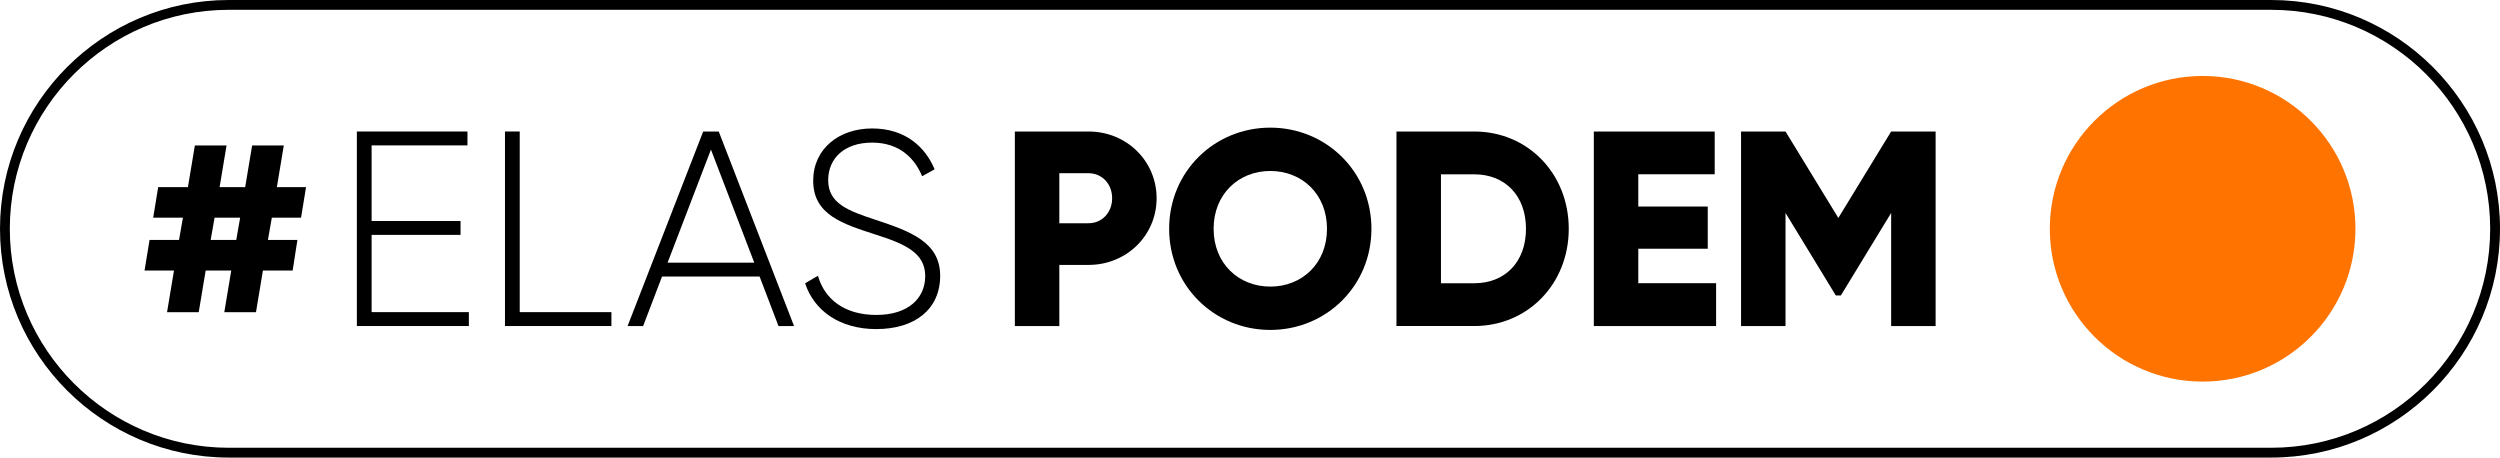<?xml version="1.0" encoding="UTF-8"?> <svg xmlns="http://www.w3.org/2000/svg" id="Layer_2" data-name="Layer 2" viewBox="0 0 680.22 124.5"><defs><style> .cls-1, .cls-2 { stroke-width: 0px; } .cls-2 { fill: #ff7300; } </style></defs><g id="Camada_4" data-name="Camada 4"><g><path class="cls-1" d="m617.97,124.5H62.25C27.92,124.5,0,96.57,0,62.25S27.92,0,62.25,0h555.72c34.33,0,62.25,27.93,62.25,62.25s-27.92,62.25-62.25,62.25ZM62.25,2.67C29.39,2.67,2.67,29.39,2.67,62.25s26.73,59.58,59.58,59.58h555.72c32.86,0,59.58-26.73,59.58-59.58s-26.73-59.58-59.58-59.58H62.25Z"></path><g><g><g><path class="cls-1" d="m127.57,84.93v3.78h-30.47v-52.93h30.09v3.78h-26.08v20.57h24.2v3.78h-24.2v21.02h26.46Z"></path><path class="cls-1" d="m166.36,84.93v3.78h-28.96v-52.93h4.01v49.15h24.95Z"></path><path class="cls-1" d="m206.67,75.25h-26.54l-5.14,13.46h-4.23l20.57-52.93h4.23l20.49,52.93h-4.23l-5.14-13.46Zm-1.44-3.78l-11.79-30.77-11.8,30.77h23.59Z"></path><path class="cls-1" d="m219.07,77.07l3.48-2.04c1.81,6.35,7.18,10.66,15.88,10.66s13.31-4.54,13.31-10.59c0-6.35-5.59-8.77-13.69-11.34-8.85-2.87-16.79-5.37-16.79-14.59,0-8.7,7.03-14.22,16.03-14.22s14.44,4.99,17.01,11.11l-3.4,1.89c-1.97-4.76-6.05-9.15-13.61-9.15s-11.95,4.31-11.95,10.21c0,6.35,5.37,8.32,12.93,10.81,9.37,3.1,17.54,6.05,17.54,15.2s-6.88,14.52-17.39,14.52c-9.9,0-16.94-4.99-19.36-12.48Z"></path></g><g><path class="cls-1" d="m314.7,53.93c0,10.06-8.09,18.15-18.53,18.15h-7.94v16.63h-12.1v-52.93h20.04c10.43,0,18.53,8.09,18.53,18.15Zm-12.1,0c0-3.86-2.72-6.8-6.43-6.8h-7.94v13.61h7.94c3.71,0,6.43-2.95,6.43-6.8Z"></path><path class="cls-1" d="m318.11,62.25c0-15.58,12.33-27.52,27.52-27.52s27.52,11.95,27.52,27.52-12.32,27.52-27.52,27.52-27.52-11.95-27.52-27.52Zm42.95,0c0-9.45-6.81-15.73-15.42-15.73s-15.43,6.28-15.43,15.73,6.81,15.73,15.43,15.73,15.42-6.28,15.42-15.73Z"></path><path class="cls-1" d="m426.84,62.25c0,14.97-11.12,26.46-25.71,26.46h-21.17v-52.93h21.17c14.59,0,25.71,11.49,25.71,26.46Zm-11.64,0c0-9.07-5.75-14.82-14.06-14.82h-9.07v29.64h9.07c8.32,0,14.06-5.75,14.06-14.82Z"></path><path class="cls-1" d="m466.93,77.07v11.64h-33.27v-52.93h32.89v11.64h-20.79v8.77h18.9v11.49h-18.9v9.37h21.17Z"></path><path class="cls-1" d="m526.66,88.71h-12.1v-30.77l-13.69,22.46h-1.36l-13.69-22.46v30.77h-12.1v-52.93h12.1l14.37,23.52,14.37-23.52h12.1v52.93Z"></path></g><path class="cls-1" d="m73.96,59.23l-1.06,6.05h8.02l-1.29,8.32h-8.09l-1.89,11.34h-8.62l1.89-11.34h-6.96l-1.89,11.34h-8.62l1.89-11.34h-8.01l1.36-8.32h8.02l1.06-6.05h-8.09l1.36-8.32h8.09l1.89-11.34h8.62l-1.89,11.34h6.96l1.89-11.34h8.62l-1.89,11.34h7.94l-1.36,8.32h-7.94Zm-8.62,0h-6.96l-1.06,6.05h6.96l1.06-6.05Z"></path></g><circle class="cls-2" cx="599.31" cy="62.25" r="41.58"></circle></g></g></g></svg> 